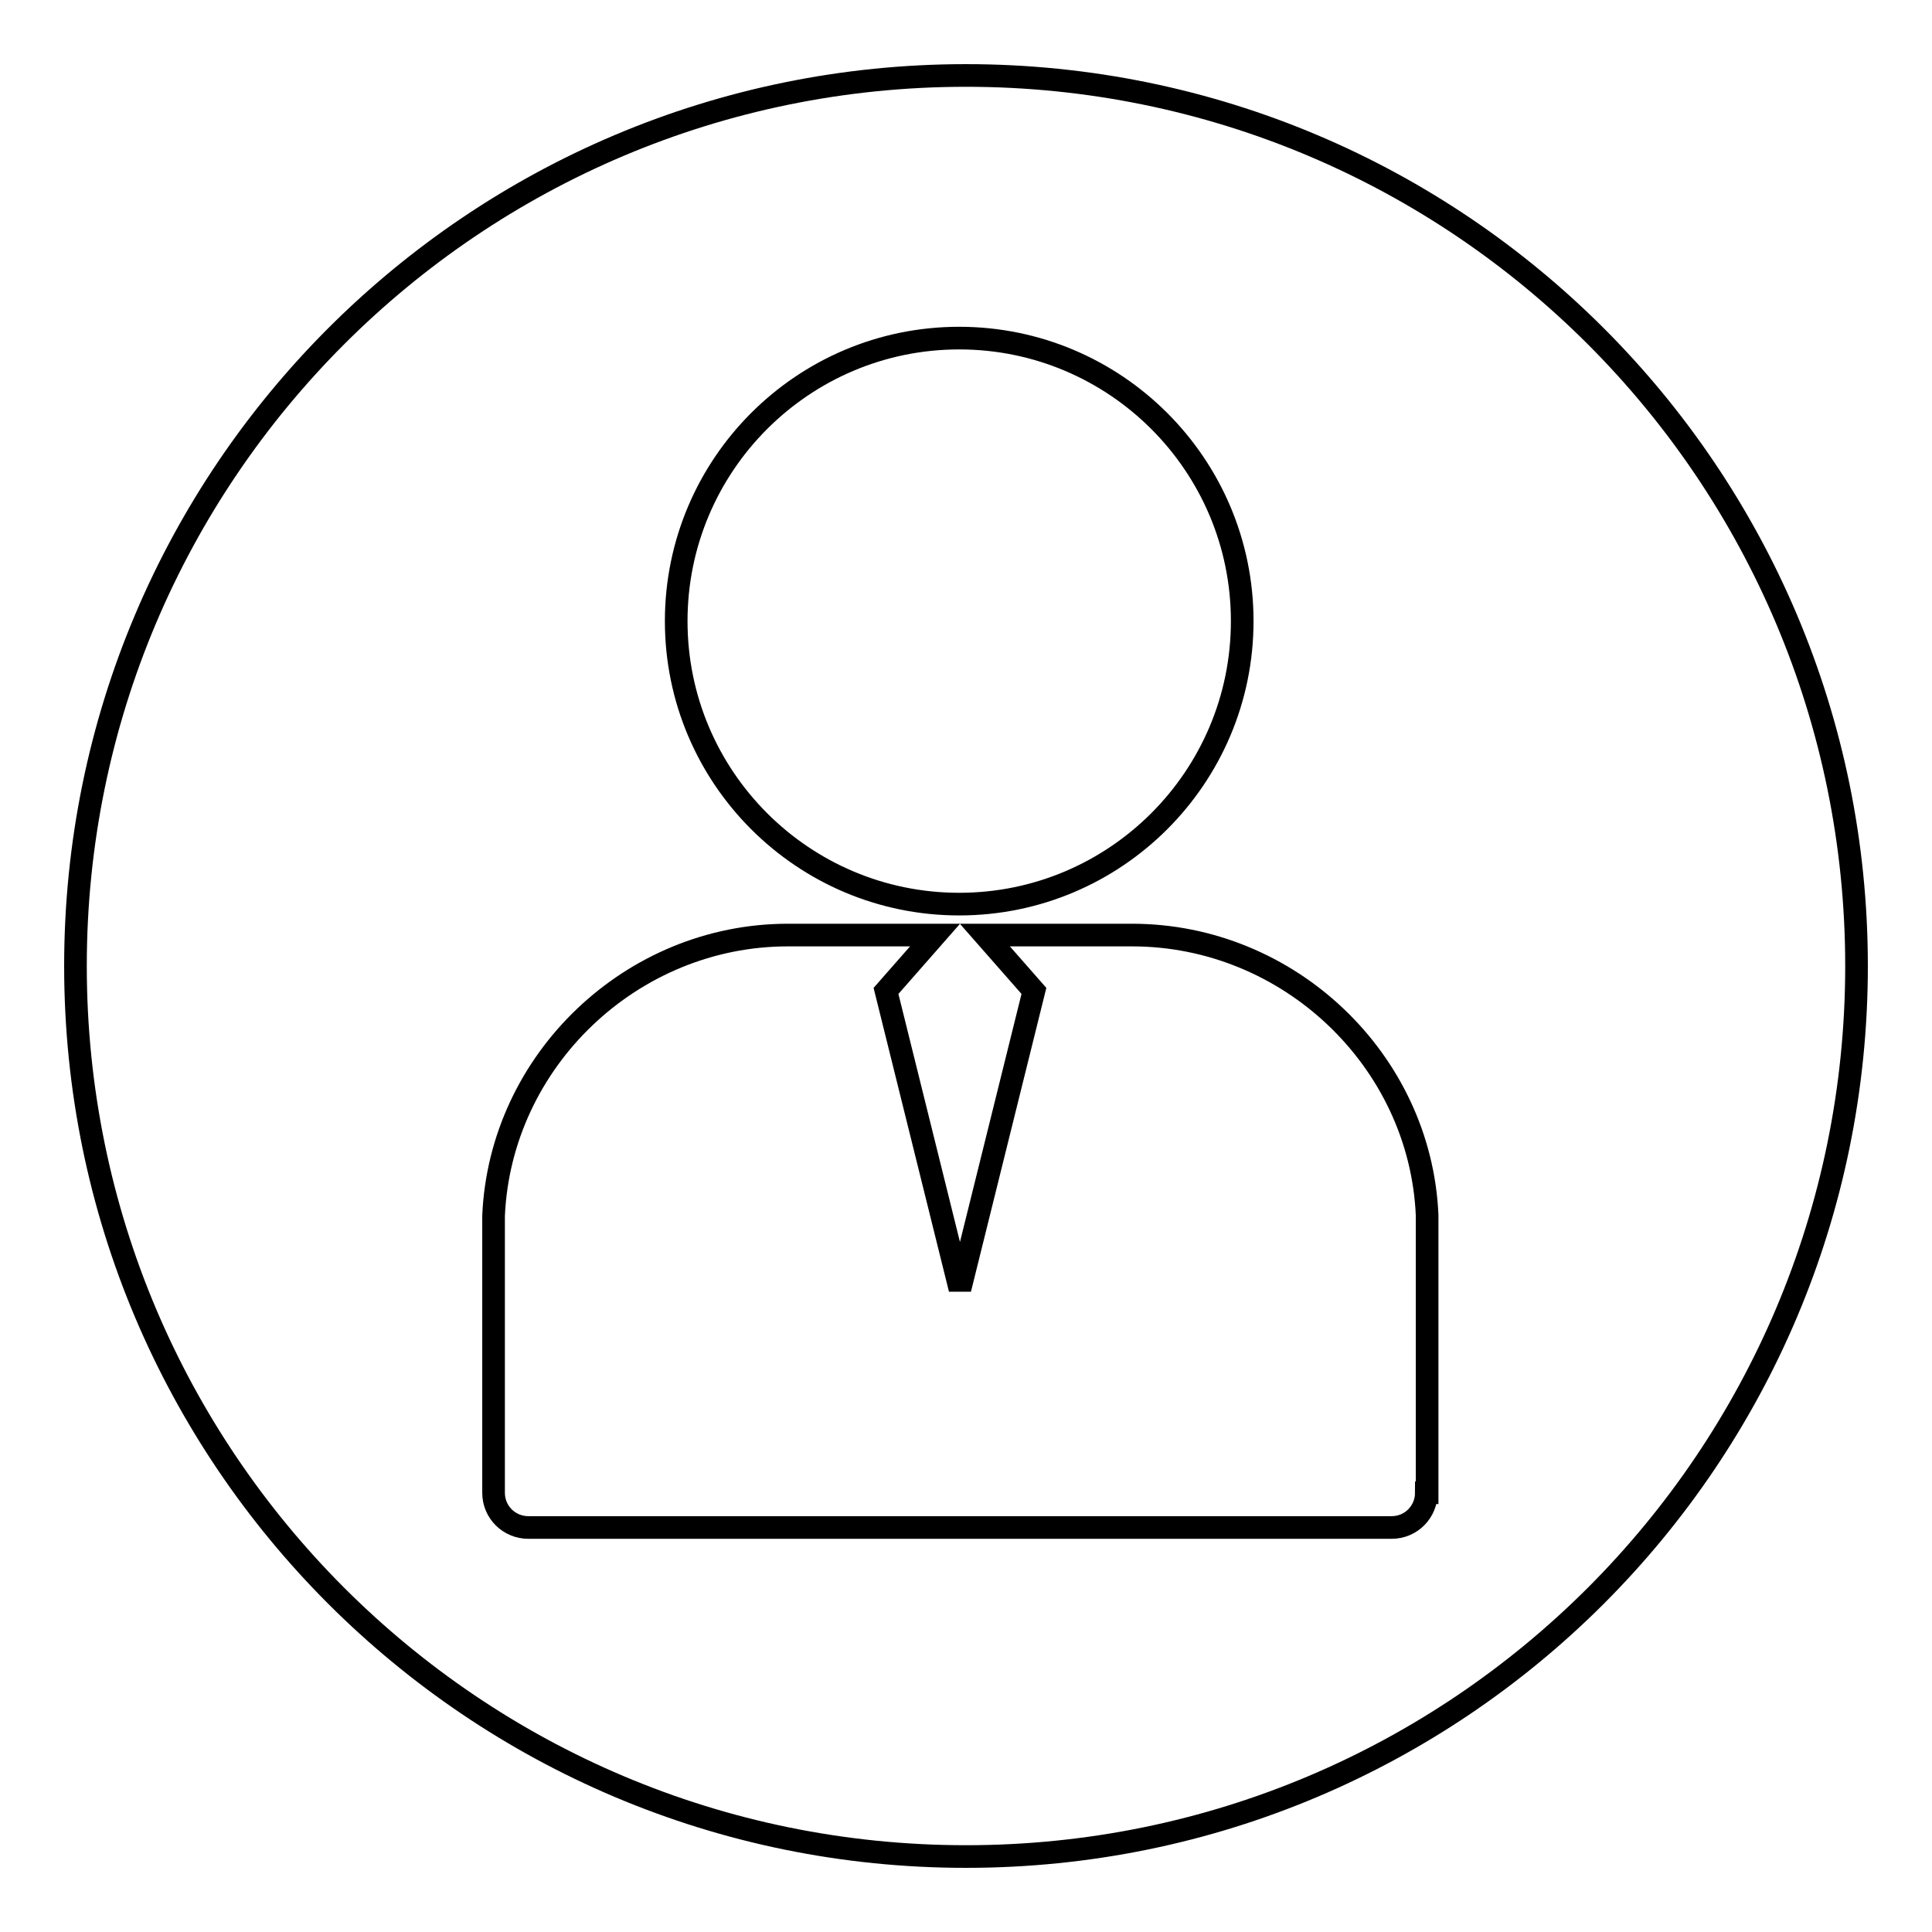 <?xml version="1.0" encoding="utf-8"?>
<!-- Svg Vector Icons : http://www.onlinewebfonts.com/icon -->
<!DOCTYPE svg PUBLIC "-//W3C//DTD SVG 1.1//EN" "http://www.w3.org/Graphics/SVG/1.1/DTD/svg11.dtd">
<svg version="1.1" xmlns="http://www.w3.org/2000/svg" xmlns:xlink="http://www.w3.org/1999/xlink" x="0px" y="0px" viewBox="0 0 256 256" enable-background="new 0 0 256 256" xml:space="preserve">
<g><g><path stroke-width="3" fill-opacity="0" stroke="#000000"  d="M128,10C62.8,10,10,62.8,10,128c0,65.2,52.8,118,118,118c65.2,0,118-52.8,118-118C246,62.8,193.2,10,128,10z M127.1,44.8c20.7,0,37.5,16.8,37.5,37.5c0,20.7-16.8,37.5-37.5,37.5c-20.7,0-37.5-16.8-37.5-37.5C89.6,61.6,106.4,44.8,127.1,44.8z M189,197.8c0,2.5-2,4.6-4.6,4.6H70c-2.5,0-4.6-2-4.6-4.6v-36c0-0.3,0-0.5,0-0.7c0.9-20.6,18.3-37.2,39-37.2h19.5l-6.5,7.4l9.8,39.5l9.8-39.5l-6.5-7.4h19.5c20.8,0,38.2,16.6,39.1,37.1c0,0.3,0,0.5,0,0.8V197.8z"/></g></g>
</svg>